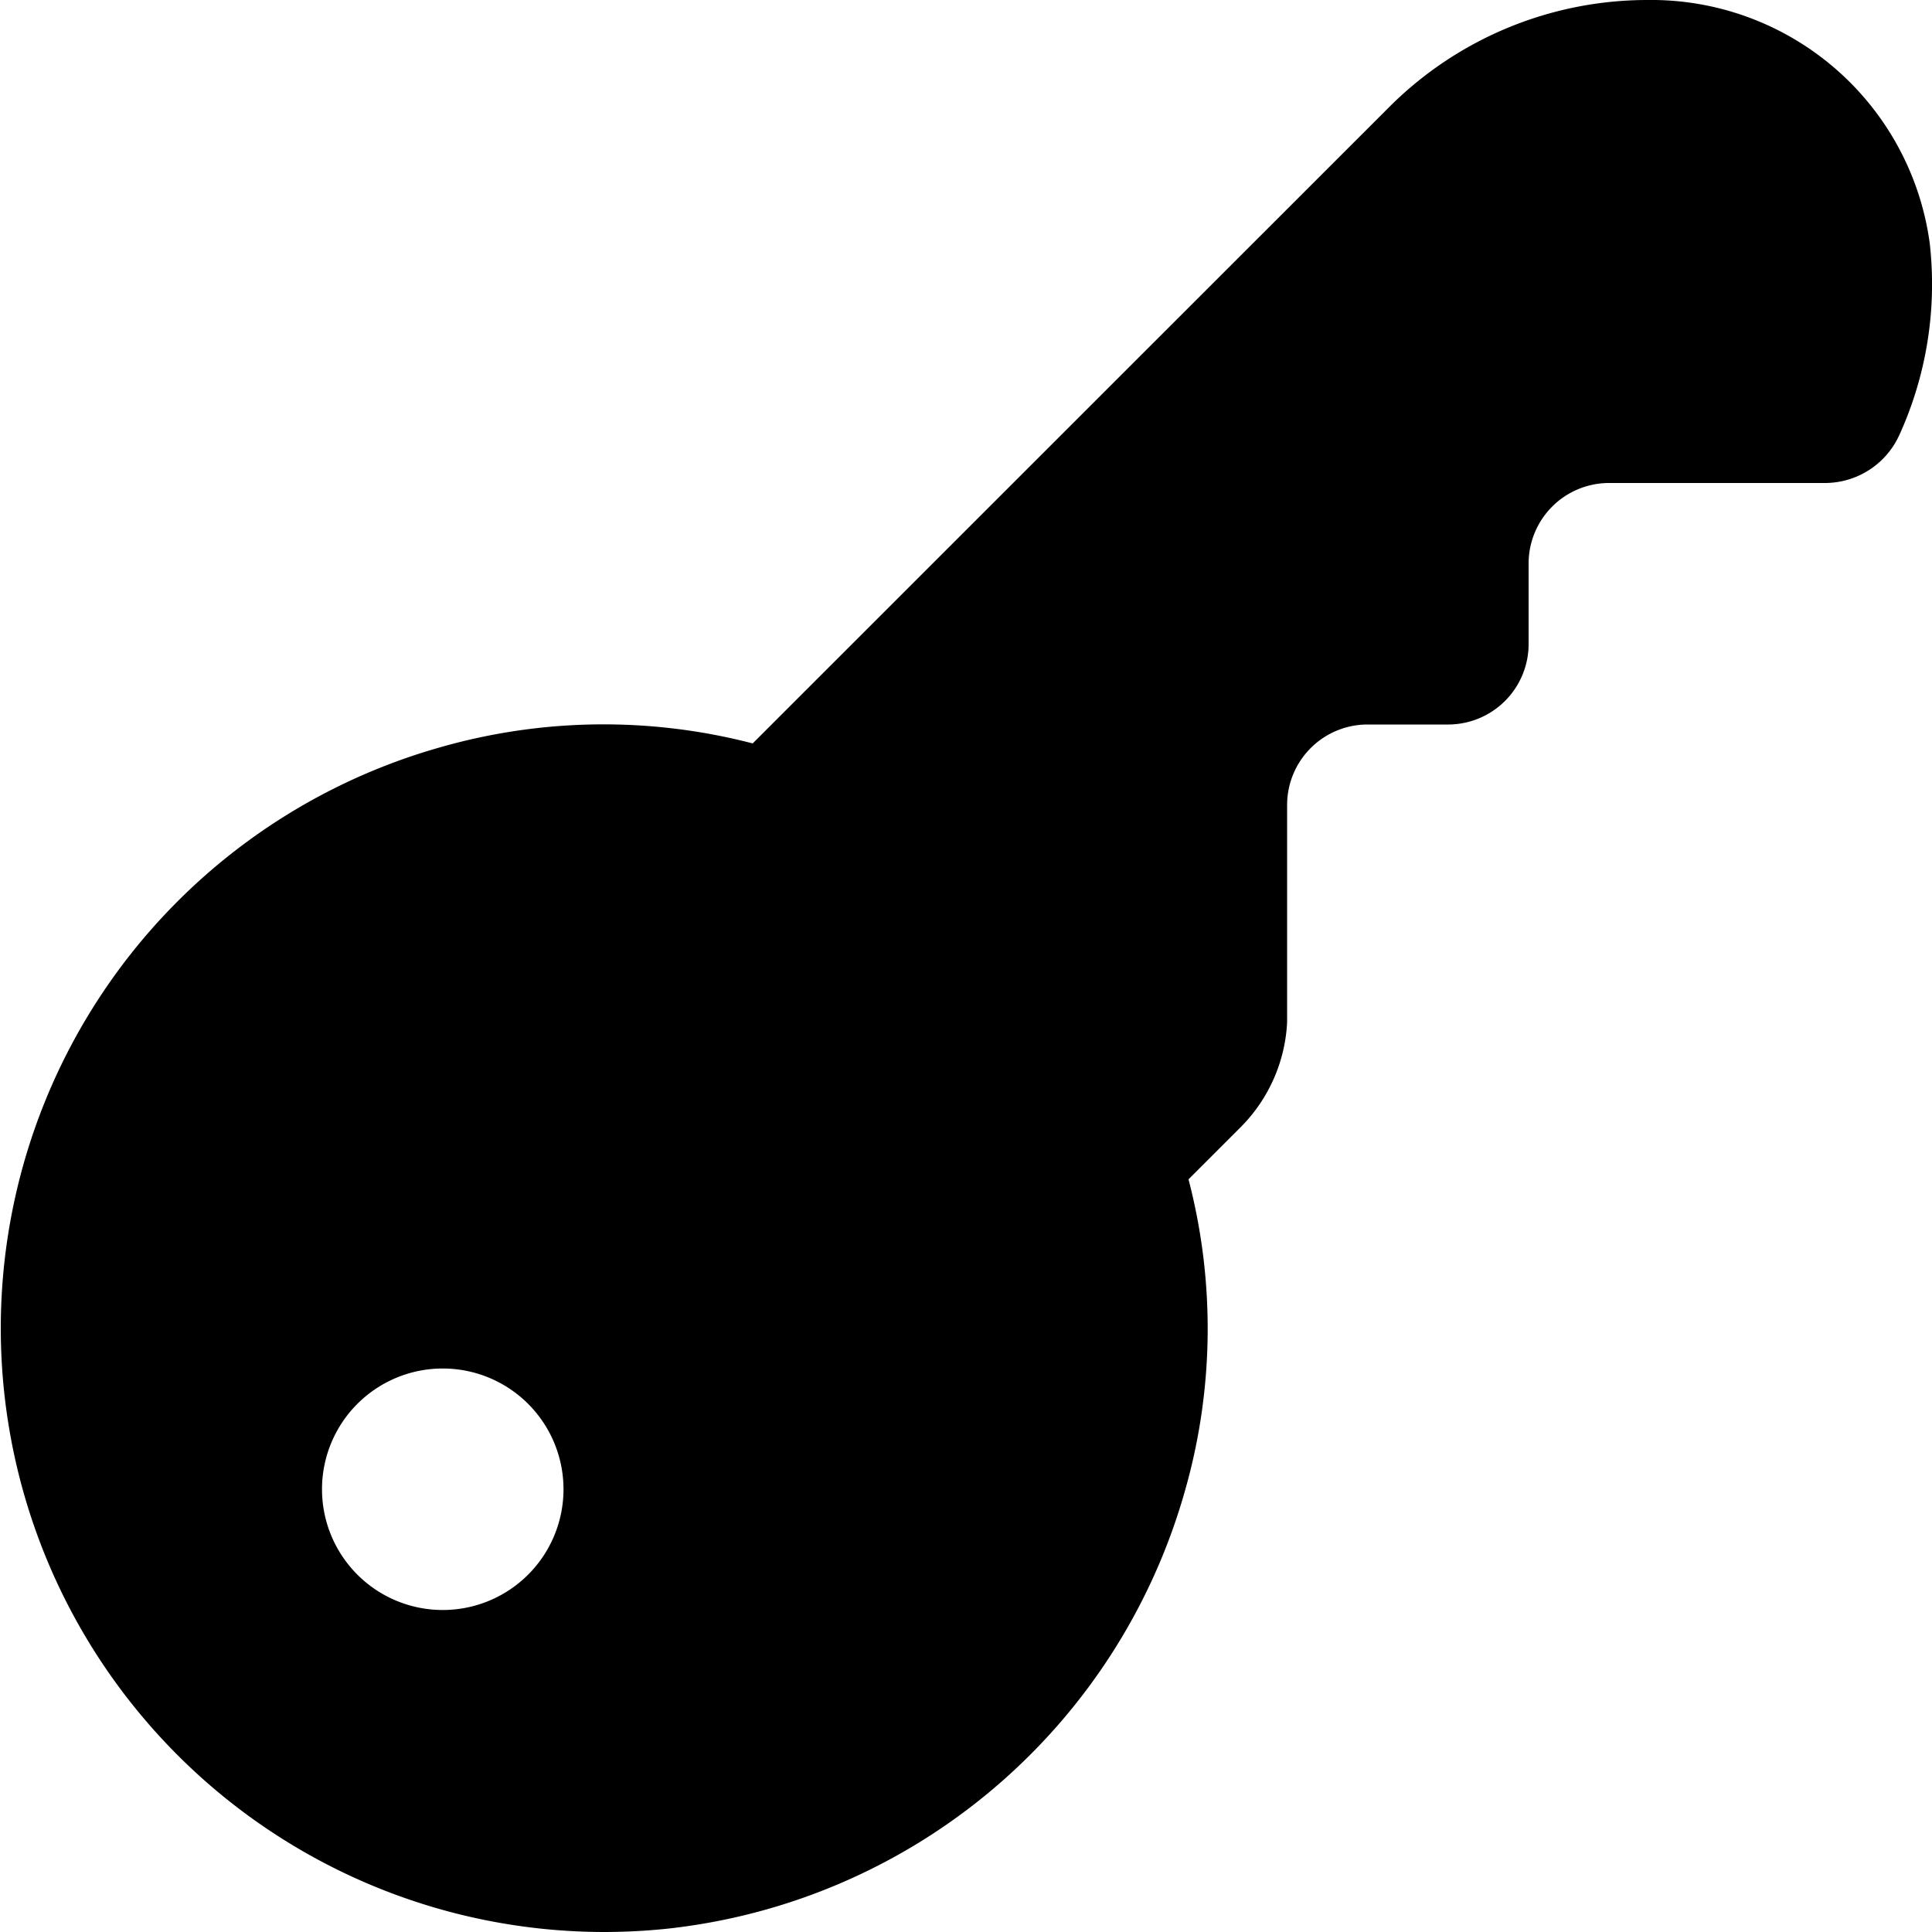 <svg id="Layer_1" height="512" viewBox="0 0 24 24" width="512" xmlns="http://www.w3.org/2000/svg" data-name="Layer 1"><path d="m15.989 12.7v-2.7a1 1 0 0 1 1-1h1a1 1 0 0 0 1-1v-1a1 1 0 0 1 1-1h2.685a1.016 1.016 0 0 0 .922-.6 4.522 4.522 0 0 0 .376-2.377 3.491 3.491 0 0 0 -3.506-3.023 4.537 4.537 0 0 0 -3.208 1.329l-7.908 7.906a7.368 7.368 0 0 0 -3.881.048 7.5 7.5 0 0 0 2.036 14.717 7.654 7.654 0 0 0 .784-.041 7.529 7.529 0 0 0 6.428-5.429 7.334 7.334 0 0 0 .047-3.88l.65-.65a1.984 1.984 0 0 0 .575-1.3zm-10.489 7.3a1.5 1.5 0 1 1 1.5-1.5 1.5 1.5 0 0 1 -1.5 1.5z"/></svg>